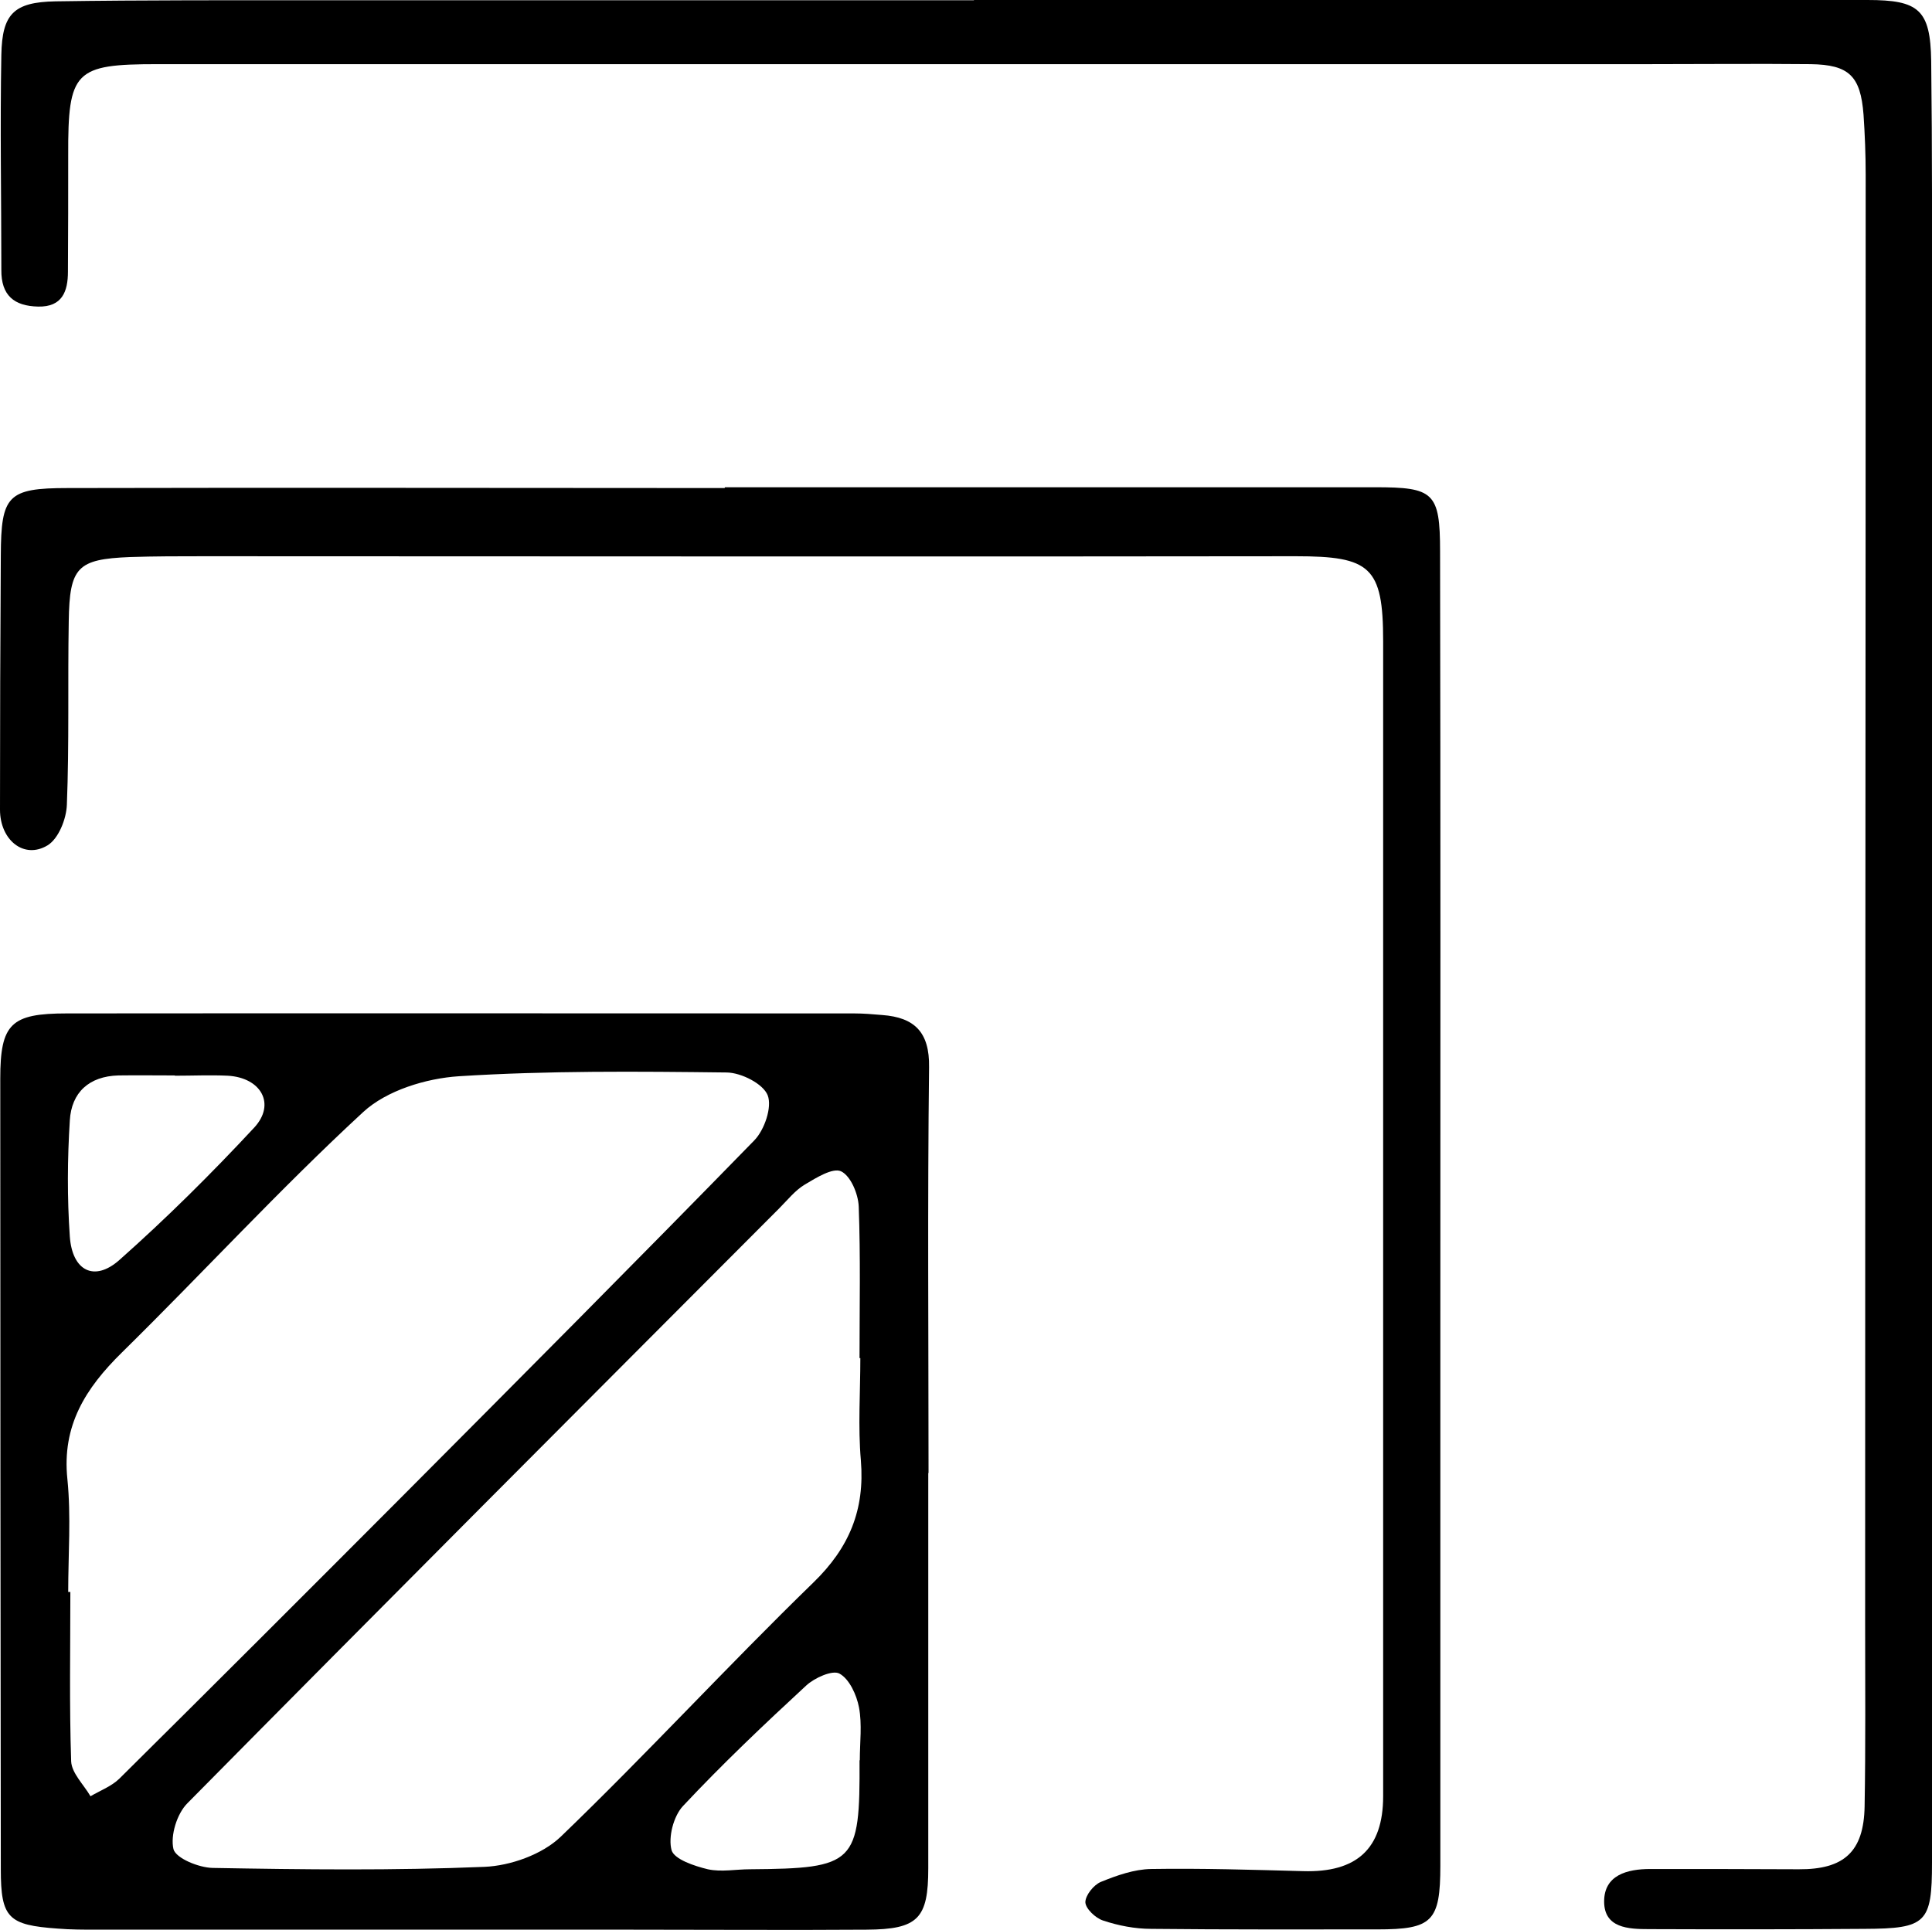 <svg xmlns="http://www.w3.org/2000/svg" viewBox="0 0 71.95 71.89"><g id="a"></g><g id="b"><g id="c"><g id="d"><g><path d="M34.57,54.86c0,4.91,0,9.82,0,14.73,0,1.87-.37,2.28-2.3,2.29-2.89,.02-5.79,0-8.68,0-6.66,0-13.32,0-19.99,0-.48,0-.97,0-1.45-.04-1.84-.13-2.12-.39-2.12-2.21-.01-9.82-.02-19.63-.02-29.45,0-2.05,.4-2.43,2.48-2.43,9.77-.01,19.55,0,29.32,0,.35,0,.7,.03,1.05,.06,1.2,.09,1.76,.64,1.74,1.94-.06,5.04-.02,10.08-.02,15.12h-.03ZM2.54,59.3h.08c0,2.1-.04,4.21,.03,6.31,.02,.44,.47,.87,.72,1.3,.36-.21,.78-.37,1.07-.65,3.5-3.47,6.99-6.96,10.47-10.45,4.41-4.43,8.82-8.86,13.18-13.33,.38-.39,.67-1.24,.5-1.68-.17-.43-.98-.84-1.52-.85-3.33-.04-6.67-.07-9.98,.14-1.23,.08-2.69,.53-3.56,1.33-3.11,2.87-5.98,6-9,8.97-1.34,1.32-2.23,2.71-2.02,4.71,.14,1.39,.03,2.8,.03,4.21Zm29.5-8.71h-.03c0-1.89,.04-3.77-.03-5.65-.02-.47-.3-1.14-.66-1.31-.31-.14-.92,.24-1.34,.49-.37,.22-.65,.58-.96,.89-7.36,7.38-14.72,14.75-22.04,22.16-.39,.39-.64,1.2-.52,1.71,.09,.34,.94,.69,1.46,.7,3.37,.06,6.75,.1,10.12-.04,.97-.04,2.15-.46,2.84-1.12,3.21-3.09,6.22-6.37,9.41-9.47,1.34-1.3,1.92-2.71,1.77-4.55-.11-1.26-.02-2.54-.02-3.81ZM6.5,40.06c-.7,0-1.4-.01-2.09,0-1.09,.03-1.75,.63-1.81,1.68-.09,1.43-.1,2.88,0,4.32,.09,1.28,.91,1.7,1.84,.88,1.76-1.56,3.43-3.22,5.03-4.94,.81-.88,.25-1.86-.99-1.93-.65-.03-1.31,0-1.96,0Zm25.52,25.51c0-.66,.09-1.33-.03-1.97-.09-.47-.36-1.06-.73-1.26-.26-.14-.93,.16-1.24,.45-1.57,1.45-3.13,2.93-4.59,4.49-.35,.38-.55,1.16-.42,1.64,.1,.34,.85,.59,1.35,.71,.5,.11,1.05,0,1.57,0,3.92-.03,4.1-.21,4.08-4.06Z"></path><path d="M36.27,0C47.36,0,58.46,0,69.55,0c1.91,0,2.34,.36,2.37,2.27,.04,3.29,.03,6.58,.03,9.87,0,19.08,0,38.16,0,57.24,0,2.25-.21,2.46-2.51,2.47-2.68,.02-5.35,.02-8.03,.01-.77,0-1.67-.04-1.67-1.03,0-.98,.85-1.21,1.72-1.21,1.84,0,3.68,0,5.53,.01,1.68,.01,2.42-.65,2.45-2.34,.04-2.28,.02-4.56,.02-6.84,0-17.98,.02-35.96,.02-53.95,0-.75-.03-1.49-.08-2.23-.11-1.44-.54-1.86-1.97-1.88-2.02-.02-4.03,0-6.05,0-18.51,0-37.01,0-55.52,0-3.08,0-3.33,.25-3.32,3.39,0,1.45,0,2.89-.01,4.34,0,.73-.21,1.32-1.11,1.3-.89-.02-1.38-.41-1.37-1.37C.05,7.39,0,4.71,.05,2.04,.08,.52,.51,.08,2.06,.05,5.39,0,8.72,.01,12.06,.01c8.07,0,16.14,0,24.21,0h0Z"></path><path d="M27,18.15c8.07,0,16.14,0,24.21,0,2.18,0,2.42,.19,2.42,2.39,.02,9.65,.01,19.3,.01,28.95,0,6.67,0,13.33,0,20,0,2.09-.3,2.38-2.35,2.38-2.81,0-5.61,.01-8.42-.02-.6,0-1.22-.12-1.79-.31-.28-.09-.65-.44-.66-.68,0-.26,.31-.65,.58-.76,.59-.24,1.24-.47,1.87-.48,1.88-.03,3.77,.03,5.66,.08,1.99,.06,2.98-.83,2.98-2.79,0-14.34,0-28.69,0-43.03,0-2.77-.48-3.16-3.25-3.16-13.55,.02-27.11,0-40.66,0-.92,0-1.84,0-2.76,.03-1.96,.08-2.25,.37-2.28,2.39-.04,2.28,.02,4.56-.07,6.84-.02,.53-.31,1.26-.72,1.51C.89,32.02,0,31.29,0,30.16c0-3.16,.01-6.31,.03-9.47,.01-2.23,.25-2.51,2.49-2.51,8.16-.02,16.32,0,24.47,0v-.02Z"></path></g></g></g></g></svg>